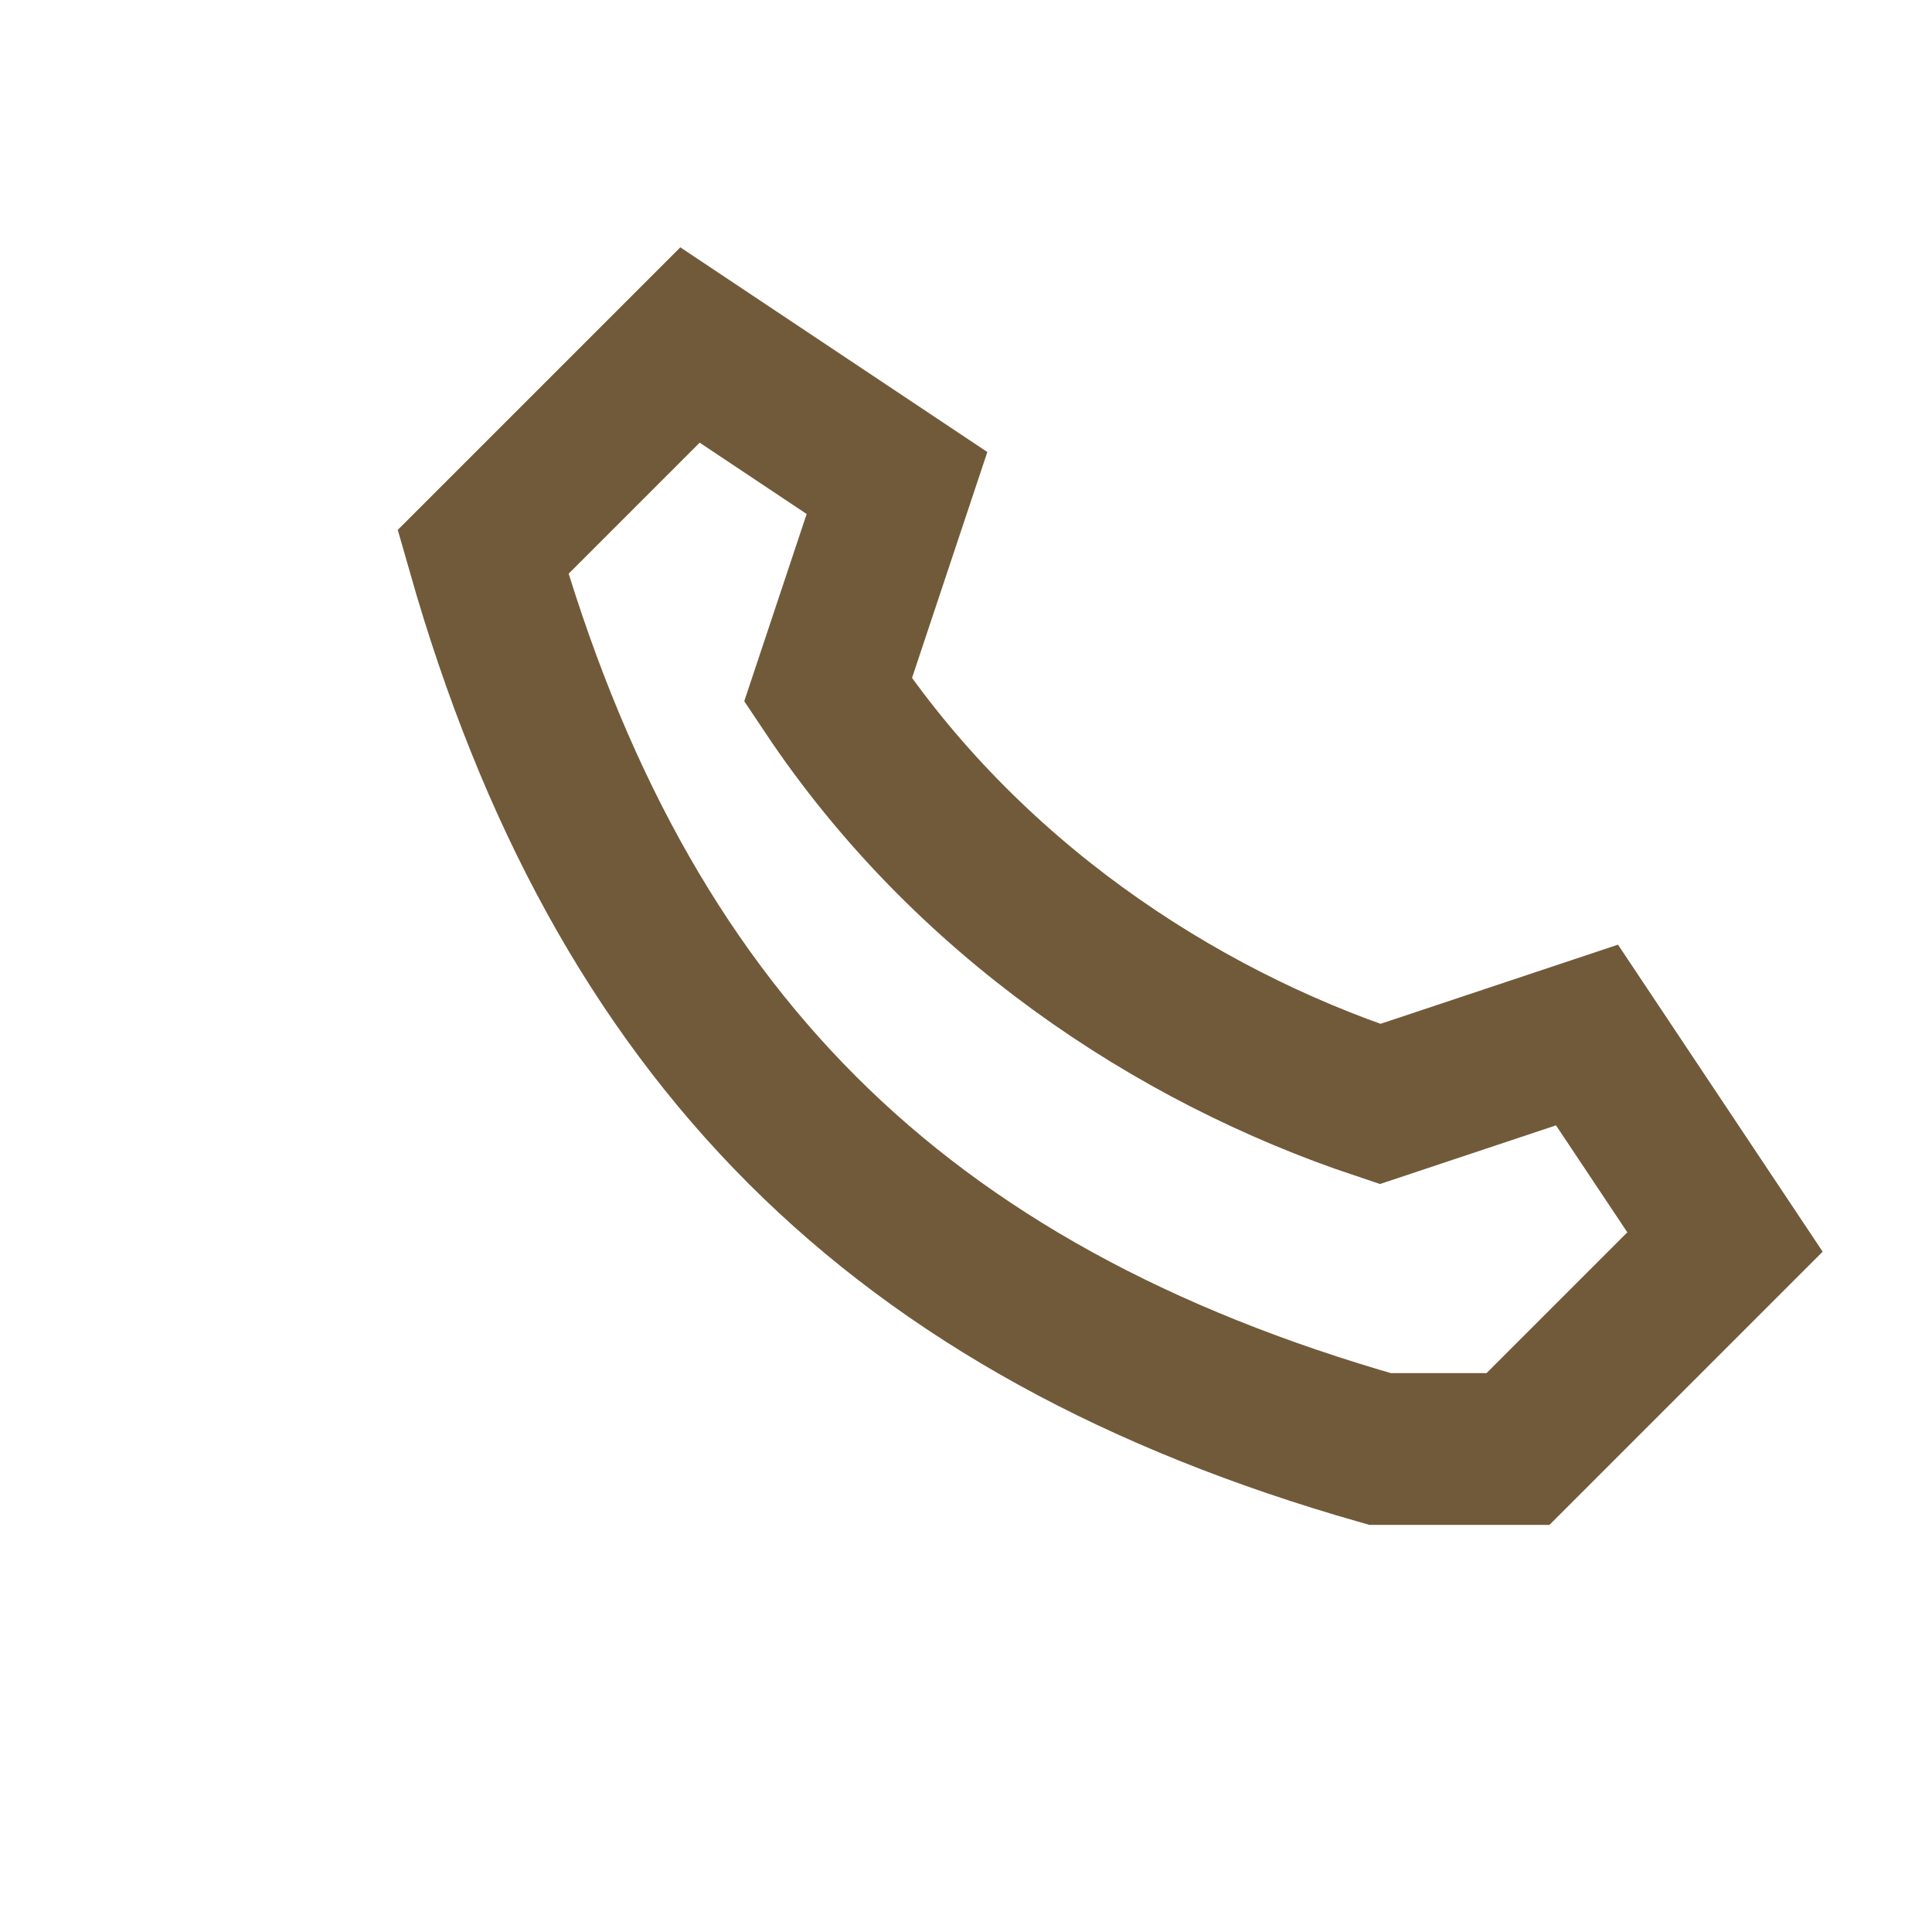 <?xml version="1.0" encoding="UTF-8"?>
<svg xmlns="http://www.w3.org/2000/svg" width="28" height="28" viewBox="0 0 28 28"><path d="M20 21c-7-2-11-6-13-13l3-3 3 2-1 3c2 3 5 5 8 6l3-1 2 3-3 3z" fill="none" stroke="#715A3A" stroke-width="2.2"/></svg>